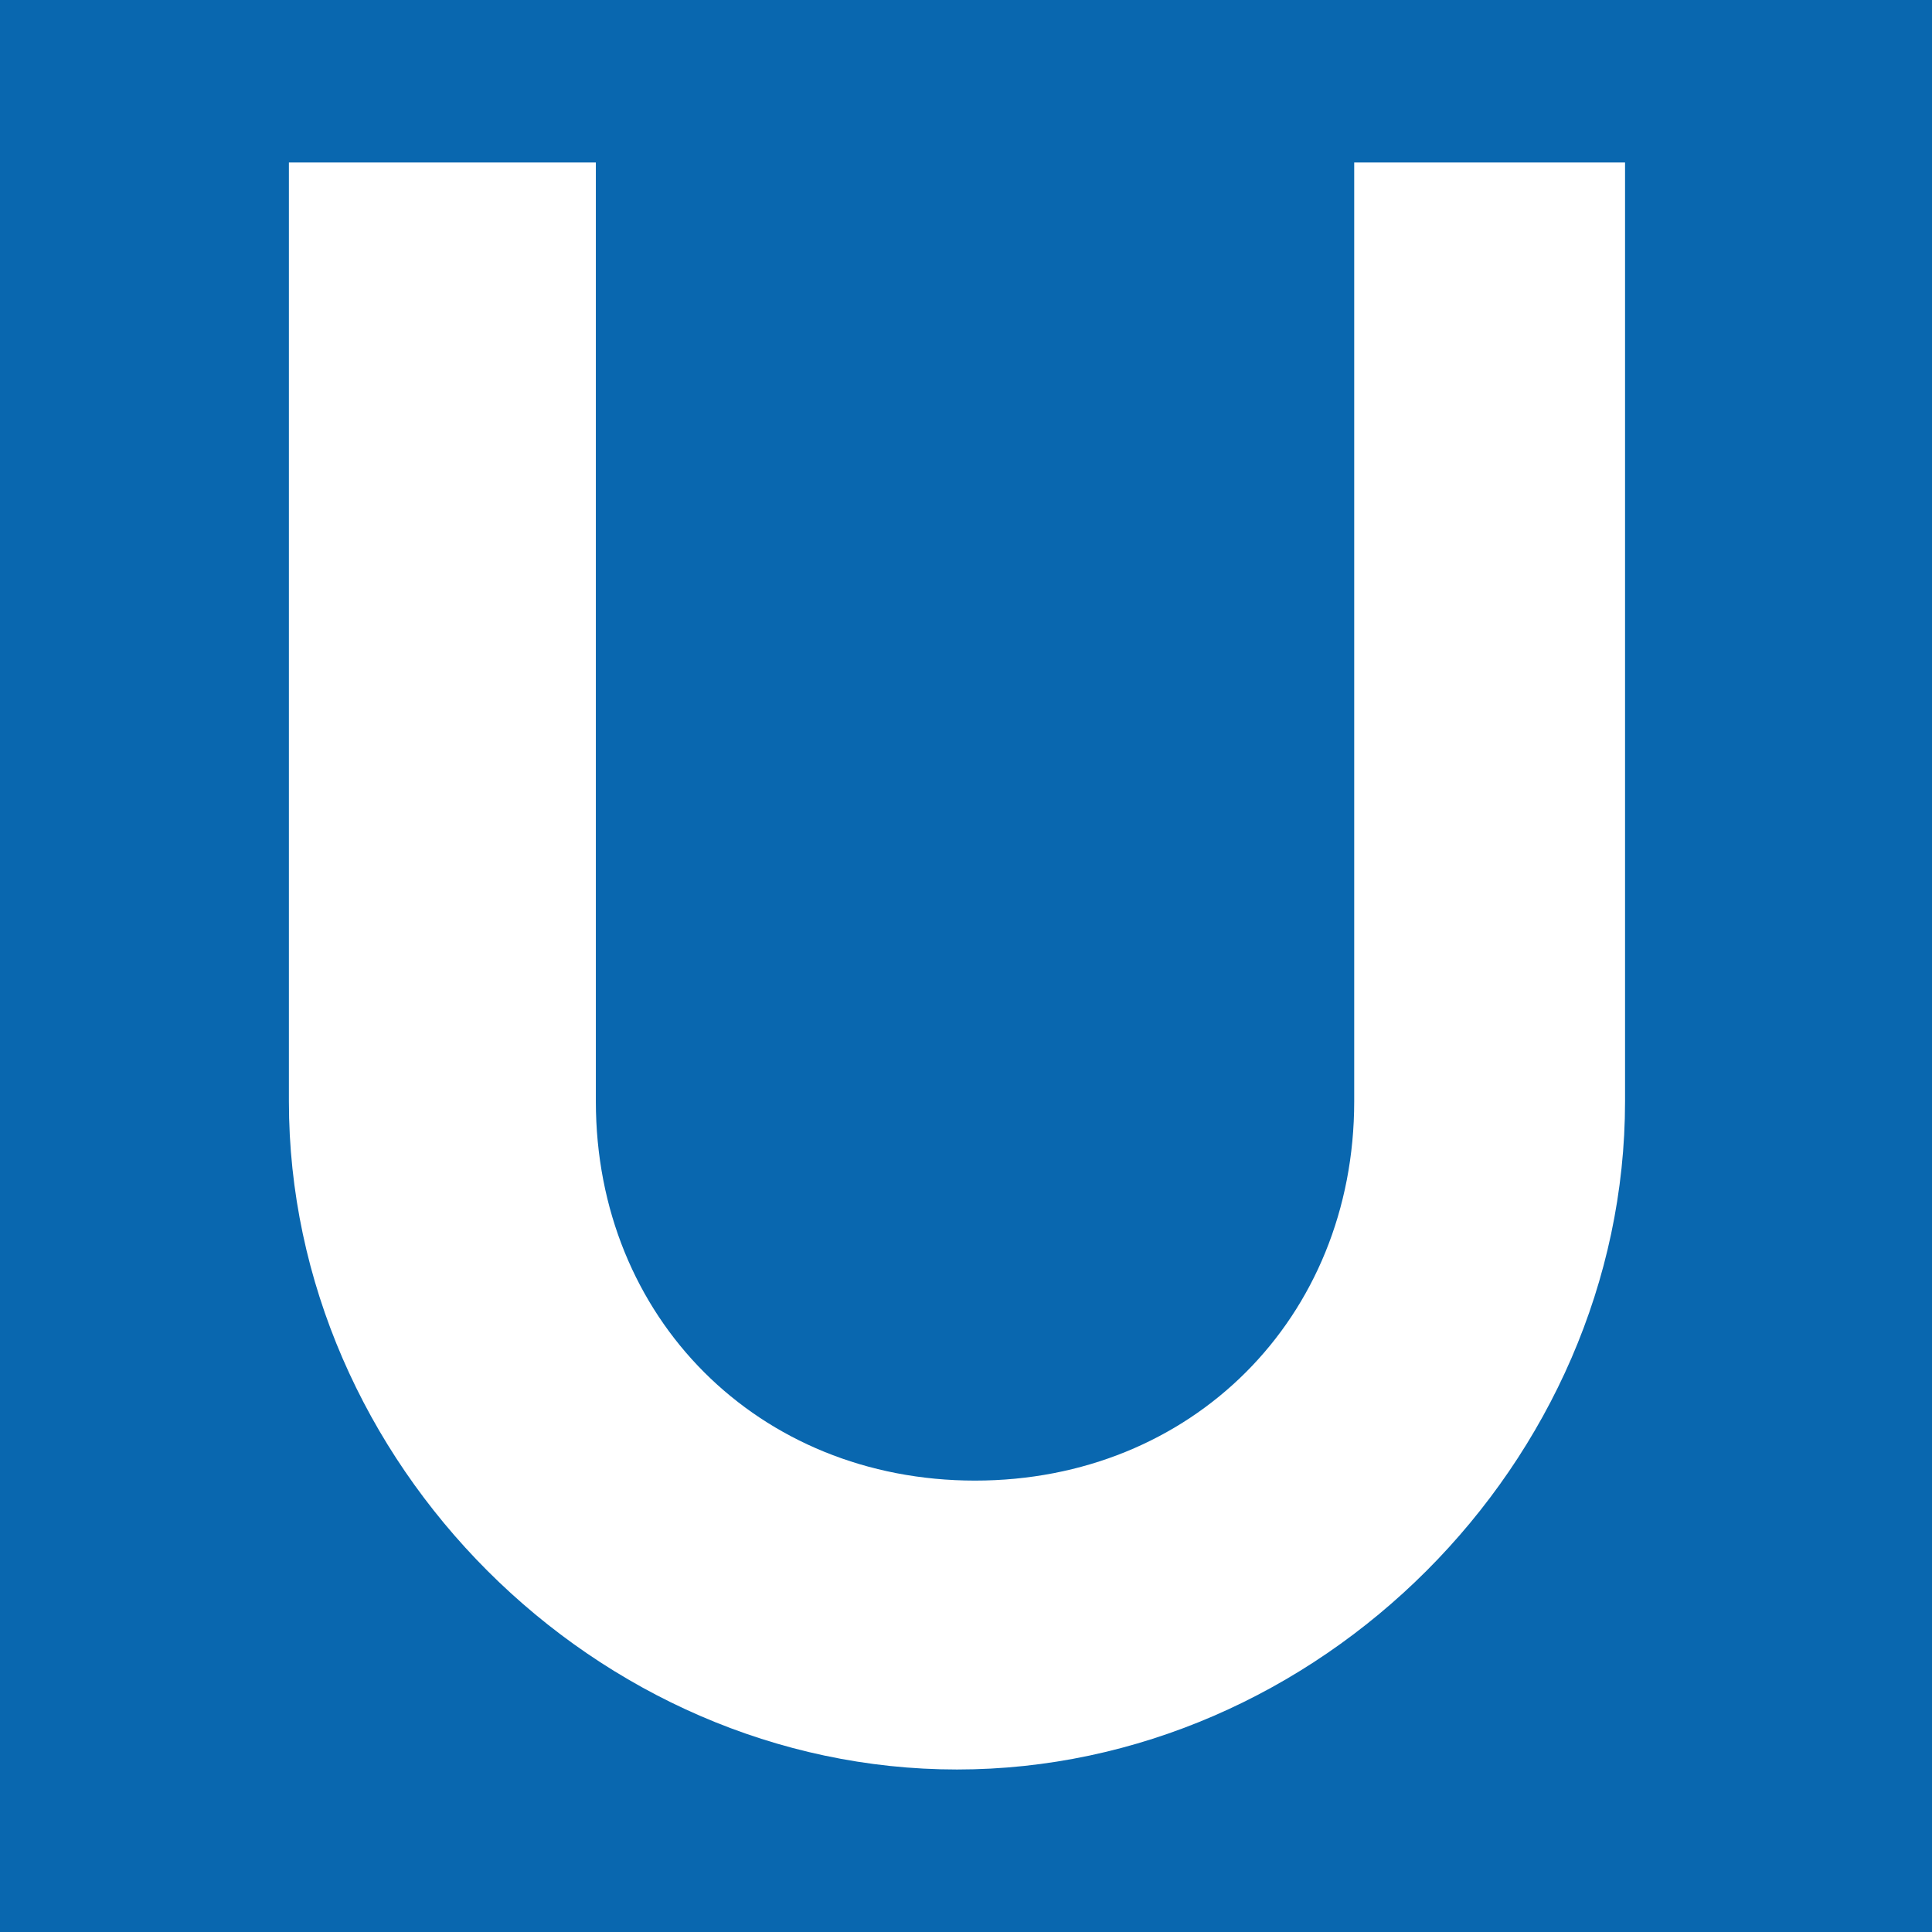 <?xml version="1.0" encoding="utf-8"?>
<!-- Generator: Adobe Illustrator 25.0.0, SVG Export Plug-In . SVG Version: 6.00 Build 0)  -->
<svg version="1.1" id="Layer_1" xmlns="http://www.w3.org/2000/svg" xmlns:xlink="http://www.w3.org/1999/xlink" x="0px" y="0px"
	 viewBox="0 0 10.7 10.7" style="enable-background:new 0 0 10.7 10.7;" xml:space="preserve">
<style type="text/css">
	.st0{fill-rule:evenodd;clip-rule:evenodd;fill:#0967AF;}
	.st1{fill-rule:evenodd;clip-rule:evenodd;fill:#FFFFFF;}
</style>
<g>
	<polygon class="st0" points="0,0 10.7,0 10.7,10.7 0,10.7 0,0 	"/>
	<path class="st1" d="M7.5,0.9v5.2c0,1.2-0.9,2.1-2.1,2.1c-1.2,0-2.1-0.9-2.1-2.1V0.9H1.6v5.2c0,2,1.7,3.7,3.7,3.7
		c2,0,3.7-1.7,3.7-3.7V0.9H7.5L7.5,0.9z"/>
</g>
</svg>
